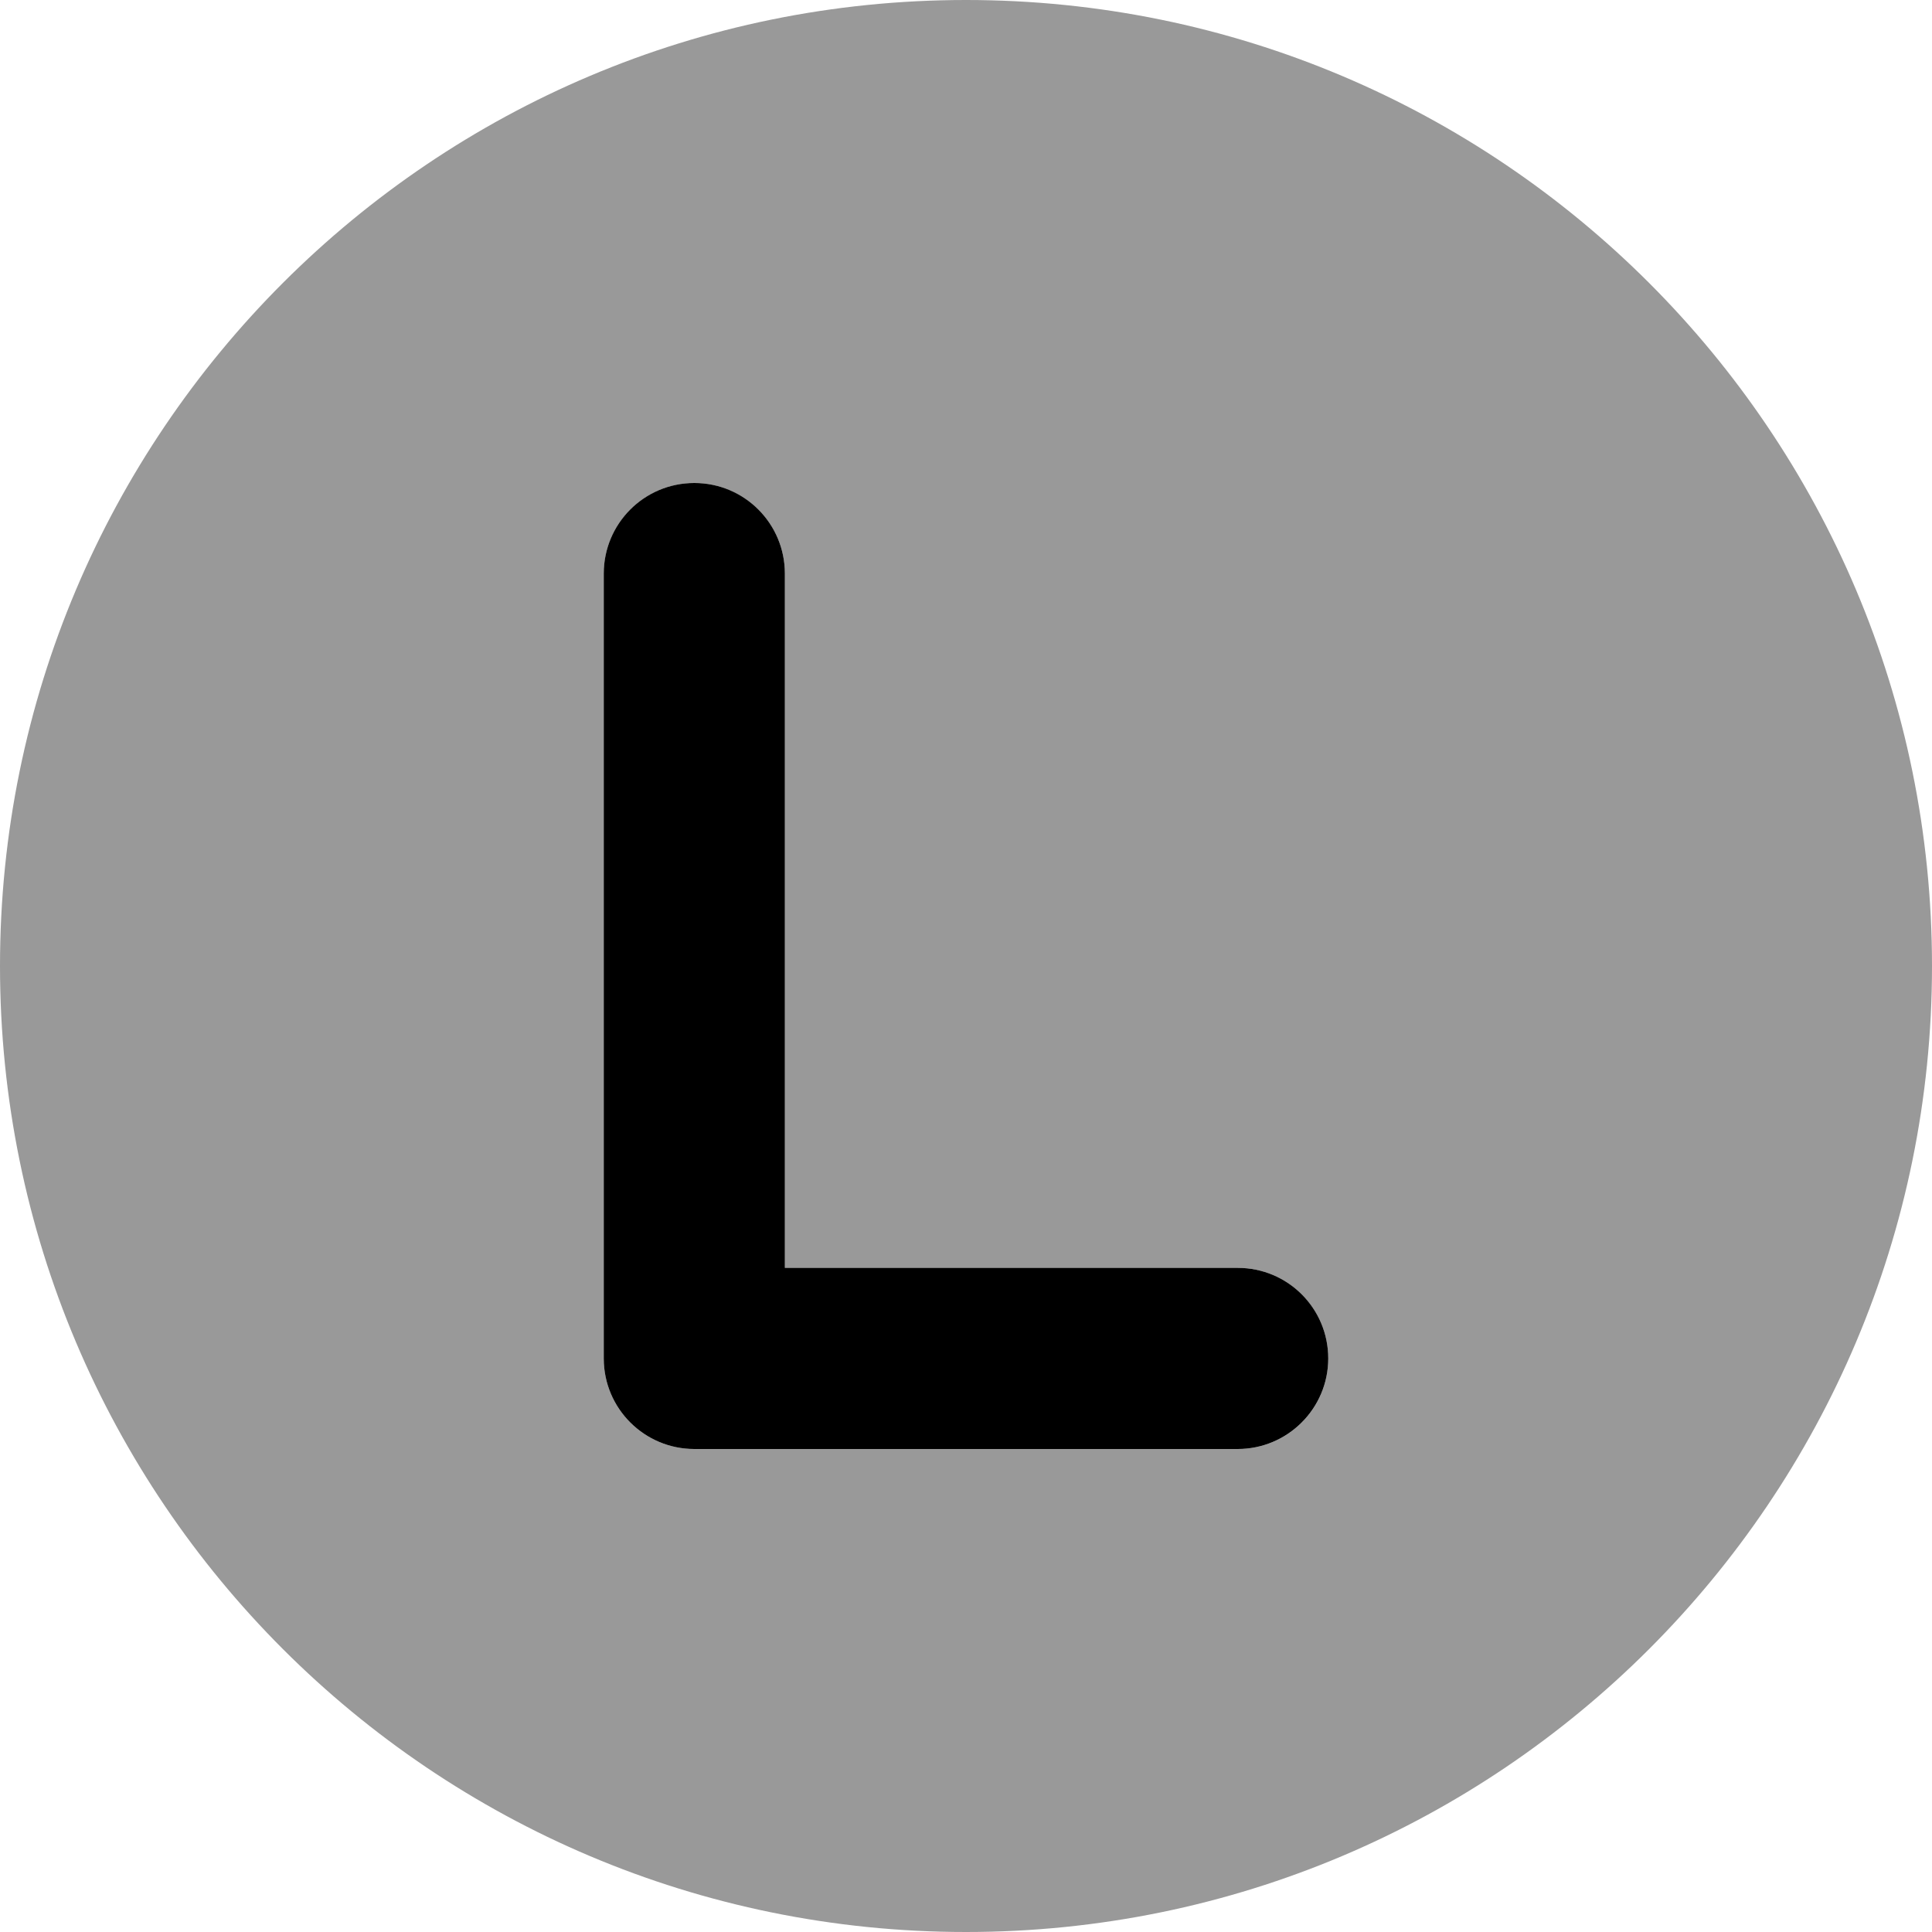 <svg xmlns="http://www.w3.org/2000/svg" viewBox="0 0 512 512"><!--! Font Awesome Pro 6.0.0-alpha3 by @fontawesome - https://fontawesome.com License - https://fontawesome.com/license (Commercial License) --><defs><style>.fa-secondary{opacity:.4}</style></defs><path class="fa-primary" d="M328 336H208V152C208 138.8 197.3 128 184 128S160 138.8 160 152v208C160 373.3 170.8 384 184 384h144c13.25 0 24-10.75 24-24S341.3 336 328 336z"/><path class="fa-secondary" d="M256 0C114.6 0 0 114.6 0 256s114.6 256 256 256s256-114.6 256-256S397.4 0 256 0zM328 384h-144C170.8 384 160 373.3 160 360v-208C160 138.8 170.8 128 184 128S208 138.8 208 152v184h120c13.25 0 24 10.75 24 24S341.3 384 328 384z"/></svg>
